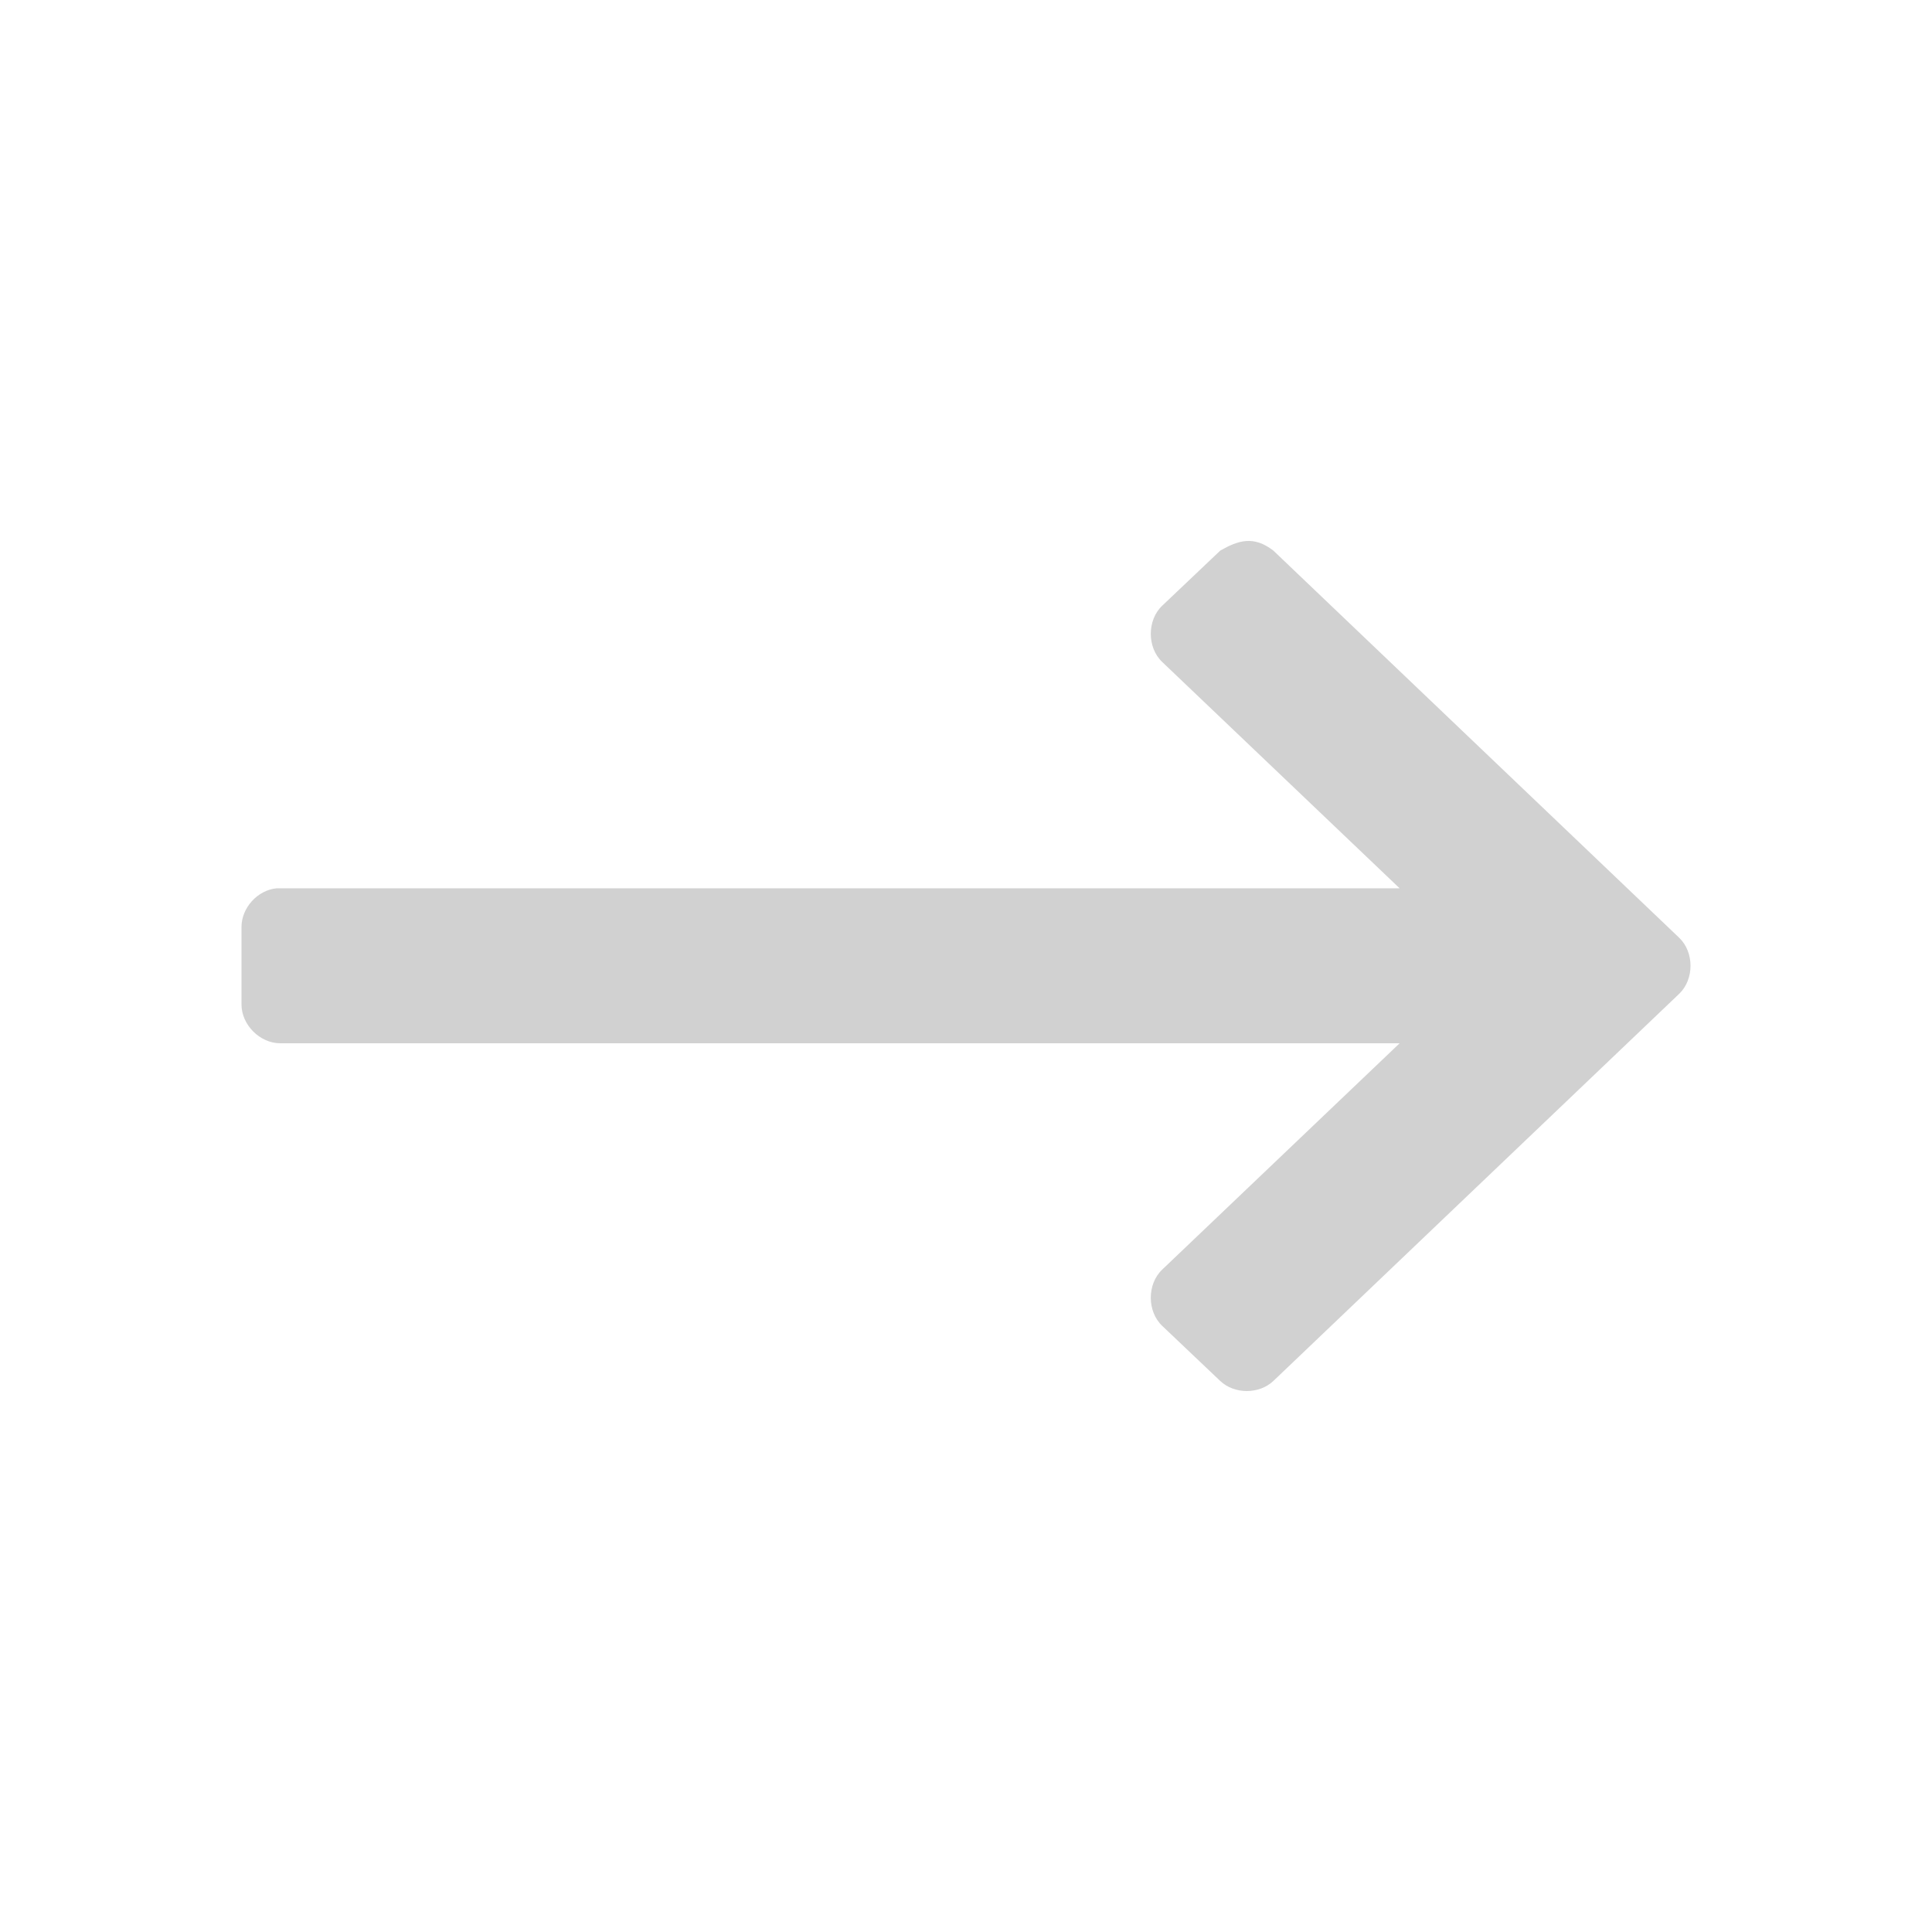 <svg xmlns:dc="http://purl.org/dc/elements/1.1/" xmlns:cc="http://creativecommons.org/ns#" xmlns:rdf="http://www.w3.org/1999/02/22-rdf-syntax-ns#" xmlns:svg="http://www.w3.org/2000/svg" xmlns="http://www.w3.org/2000/svg" xmlns:sodipodi="http://sodipodi.sourceforge.net/DTD/sodipodi-0.dtd" xmlns:inkscape="http://www.inkscape.org/namespaces/inkscape" version="1.1" x="0px" y="0px" viewBox="0 0 100 100" aria-hidden="true" width="100px" height="100px" style="fill:url(#CerosGradient_id6801f1d47);"><defs><linearGradient class="cerosgradient" data-cerosgradient="true" id="CerosGradient_id6801f1d47" gradientUnits="userSpaceOnUse" x1="50%" y1="100%" x2="50%" y2="0%"><stop offset="0%" stop-color="#D1D1D1"/><stop offset="100%" stop-color="#D1D1D1"/></linearGradient><linearGradient/></defs><g transform="translate(0,-952.362)"><path style="text-indent:0;text-transform:none;direction:ltr;block-progression:tb;baseline-shift:baseline;color:#000000;enable-background:accumulate;fill:url(#CerosGradient_id6801f1d47);" d="m 63.158,980.863 -3.002,2.85 c -0.788,0.747 -0.788,2.166 0,2.913 l 12.289,11.715 c -19.373,0 -38.771,0 -58.131,0 -0.984,0.093 -1.818,1.015 -1.814,2.005 l 0,4.01 c 4e-5,1.05 0.953,2.005 2.001,2.005 l 57.944,0 c -4.159,3.961 -8.188,7.807 -12.289,11.715 -0.788,0.747 -0.788,2.166 0,2.913 l 3.002,2.851 c 0.735,0.696 2.017,0.696 2.752,0 6.013,-5.731 15.004,-14.32 21.014,-20.048 0.769,-0.745 0.769,-2.136 0,-2.882 l -21.014,-20.048 c -1.02,-0.789 -1.816,-0.534 -2.752,0 z" fill="#000000" fill-opacity="1" stroke="none" marker="none" visibility="visible" display="inline" overflow="visible"/></g></svg>